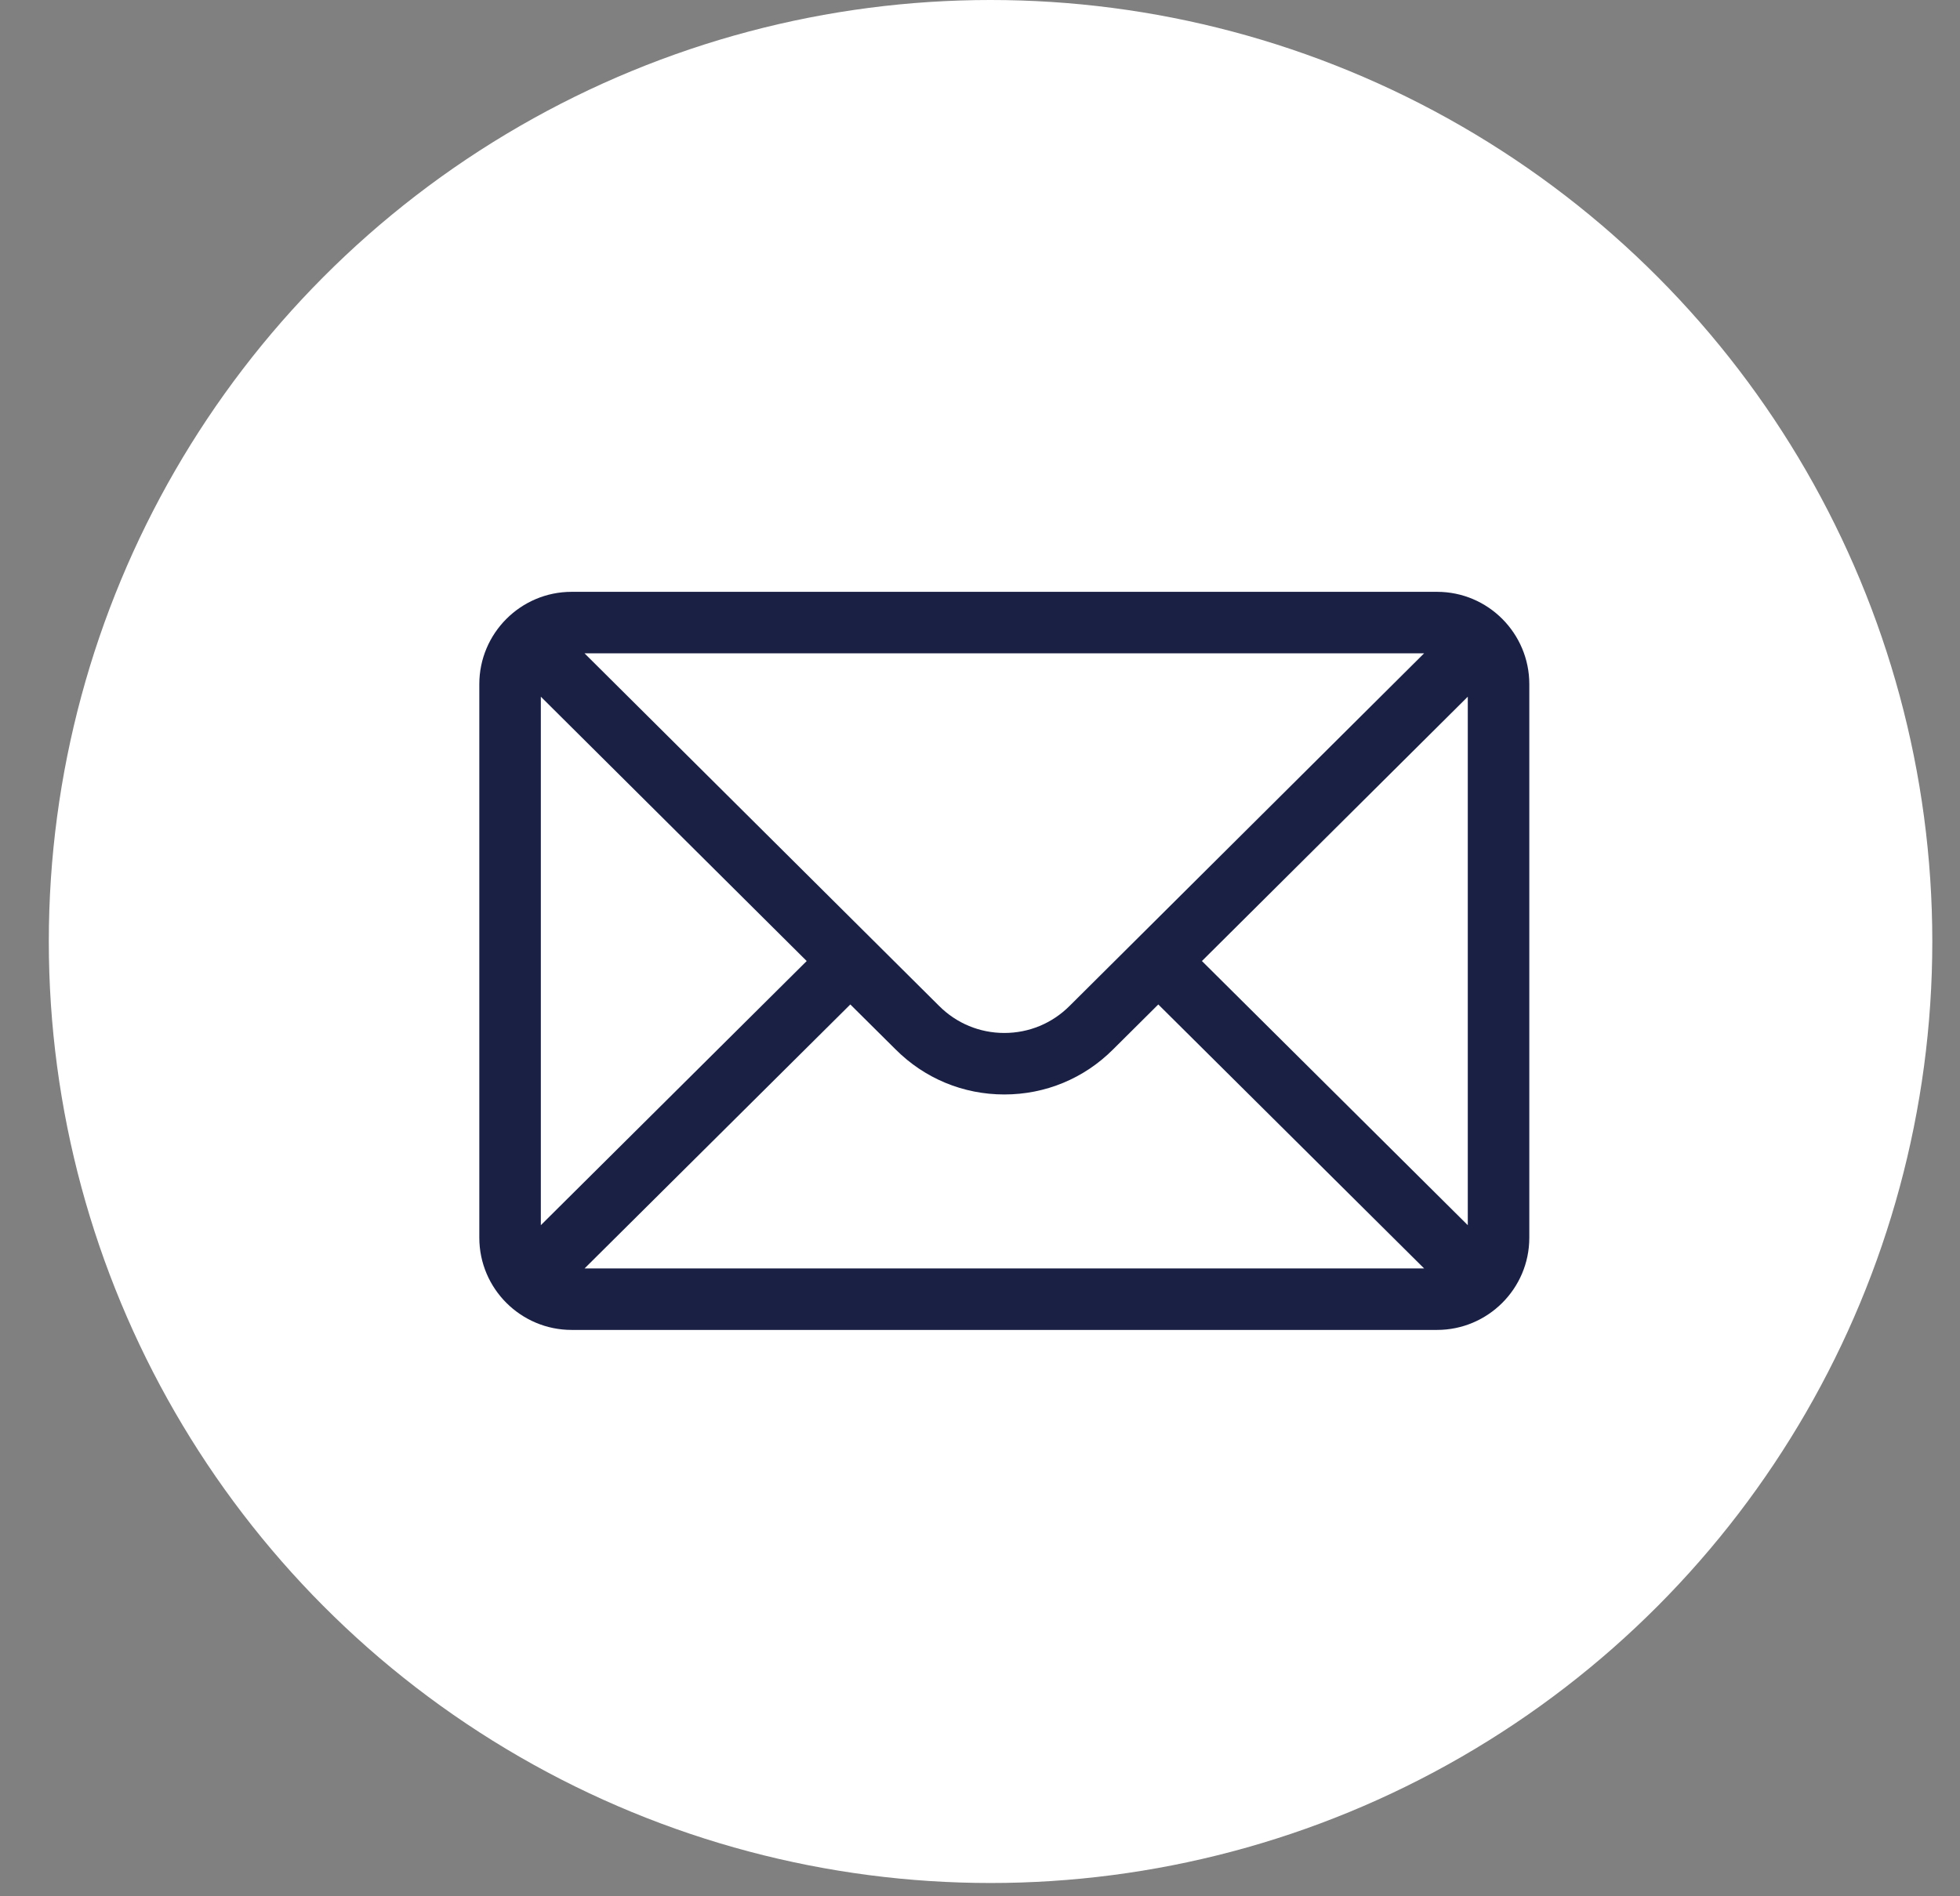 <?xml version="1.0" encoding="UTF-8"?> <svg xmlns="http://www.w3.org/2000/svg" width="31" height="30" viewBox="0 0 31 30" fill="none"><rect x="0" y="0" width="31" height="30" fill="#808080" stroke="none"/> <circle cx="15.667" cy="14.895" r="14.895" fill="white"></circle> <path d="M22.729 9.363H9.041C8.234 9.363 7.581 10.021 7.581 10.823V19.581C7.581 20.388 8.239 21.04 9.041 21.04H22.729C23.529 21.04 24.188 20.39 24.188 19.581V10.823C24.188 10.022 23.538 9.363 22.729 9.363ZM22.524 10.336C22.226 10.633 17.094 15.738 16.917 15.914C16.641 16.19 16.275 16.342 15.885 16.342C15.495 16.342 15.128 16.19 14.852 15.913C14.733 15.795 9.657 10.746 9.245 10.336H22.524ZM8.554 19.383V11.022L12.759 15.204L8.554 19.383ZM9.246 20.067L13.449 15.891L14.165 16.602C14.624 17.062 15.235 17.315 15.885 17.315C16.535 17.315 17.145 17.062 17.604 16.603L18.32 15.891L22.524 20.067H9.246ZM23.215 19.383L19.01 15.204L23.215 11.022V19.383Z" fill="#1A2044"></path> </svg> 